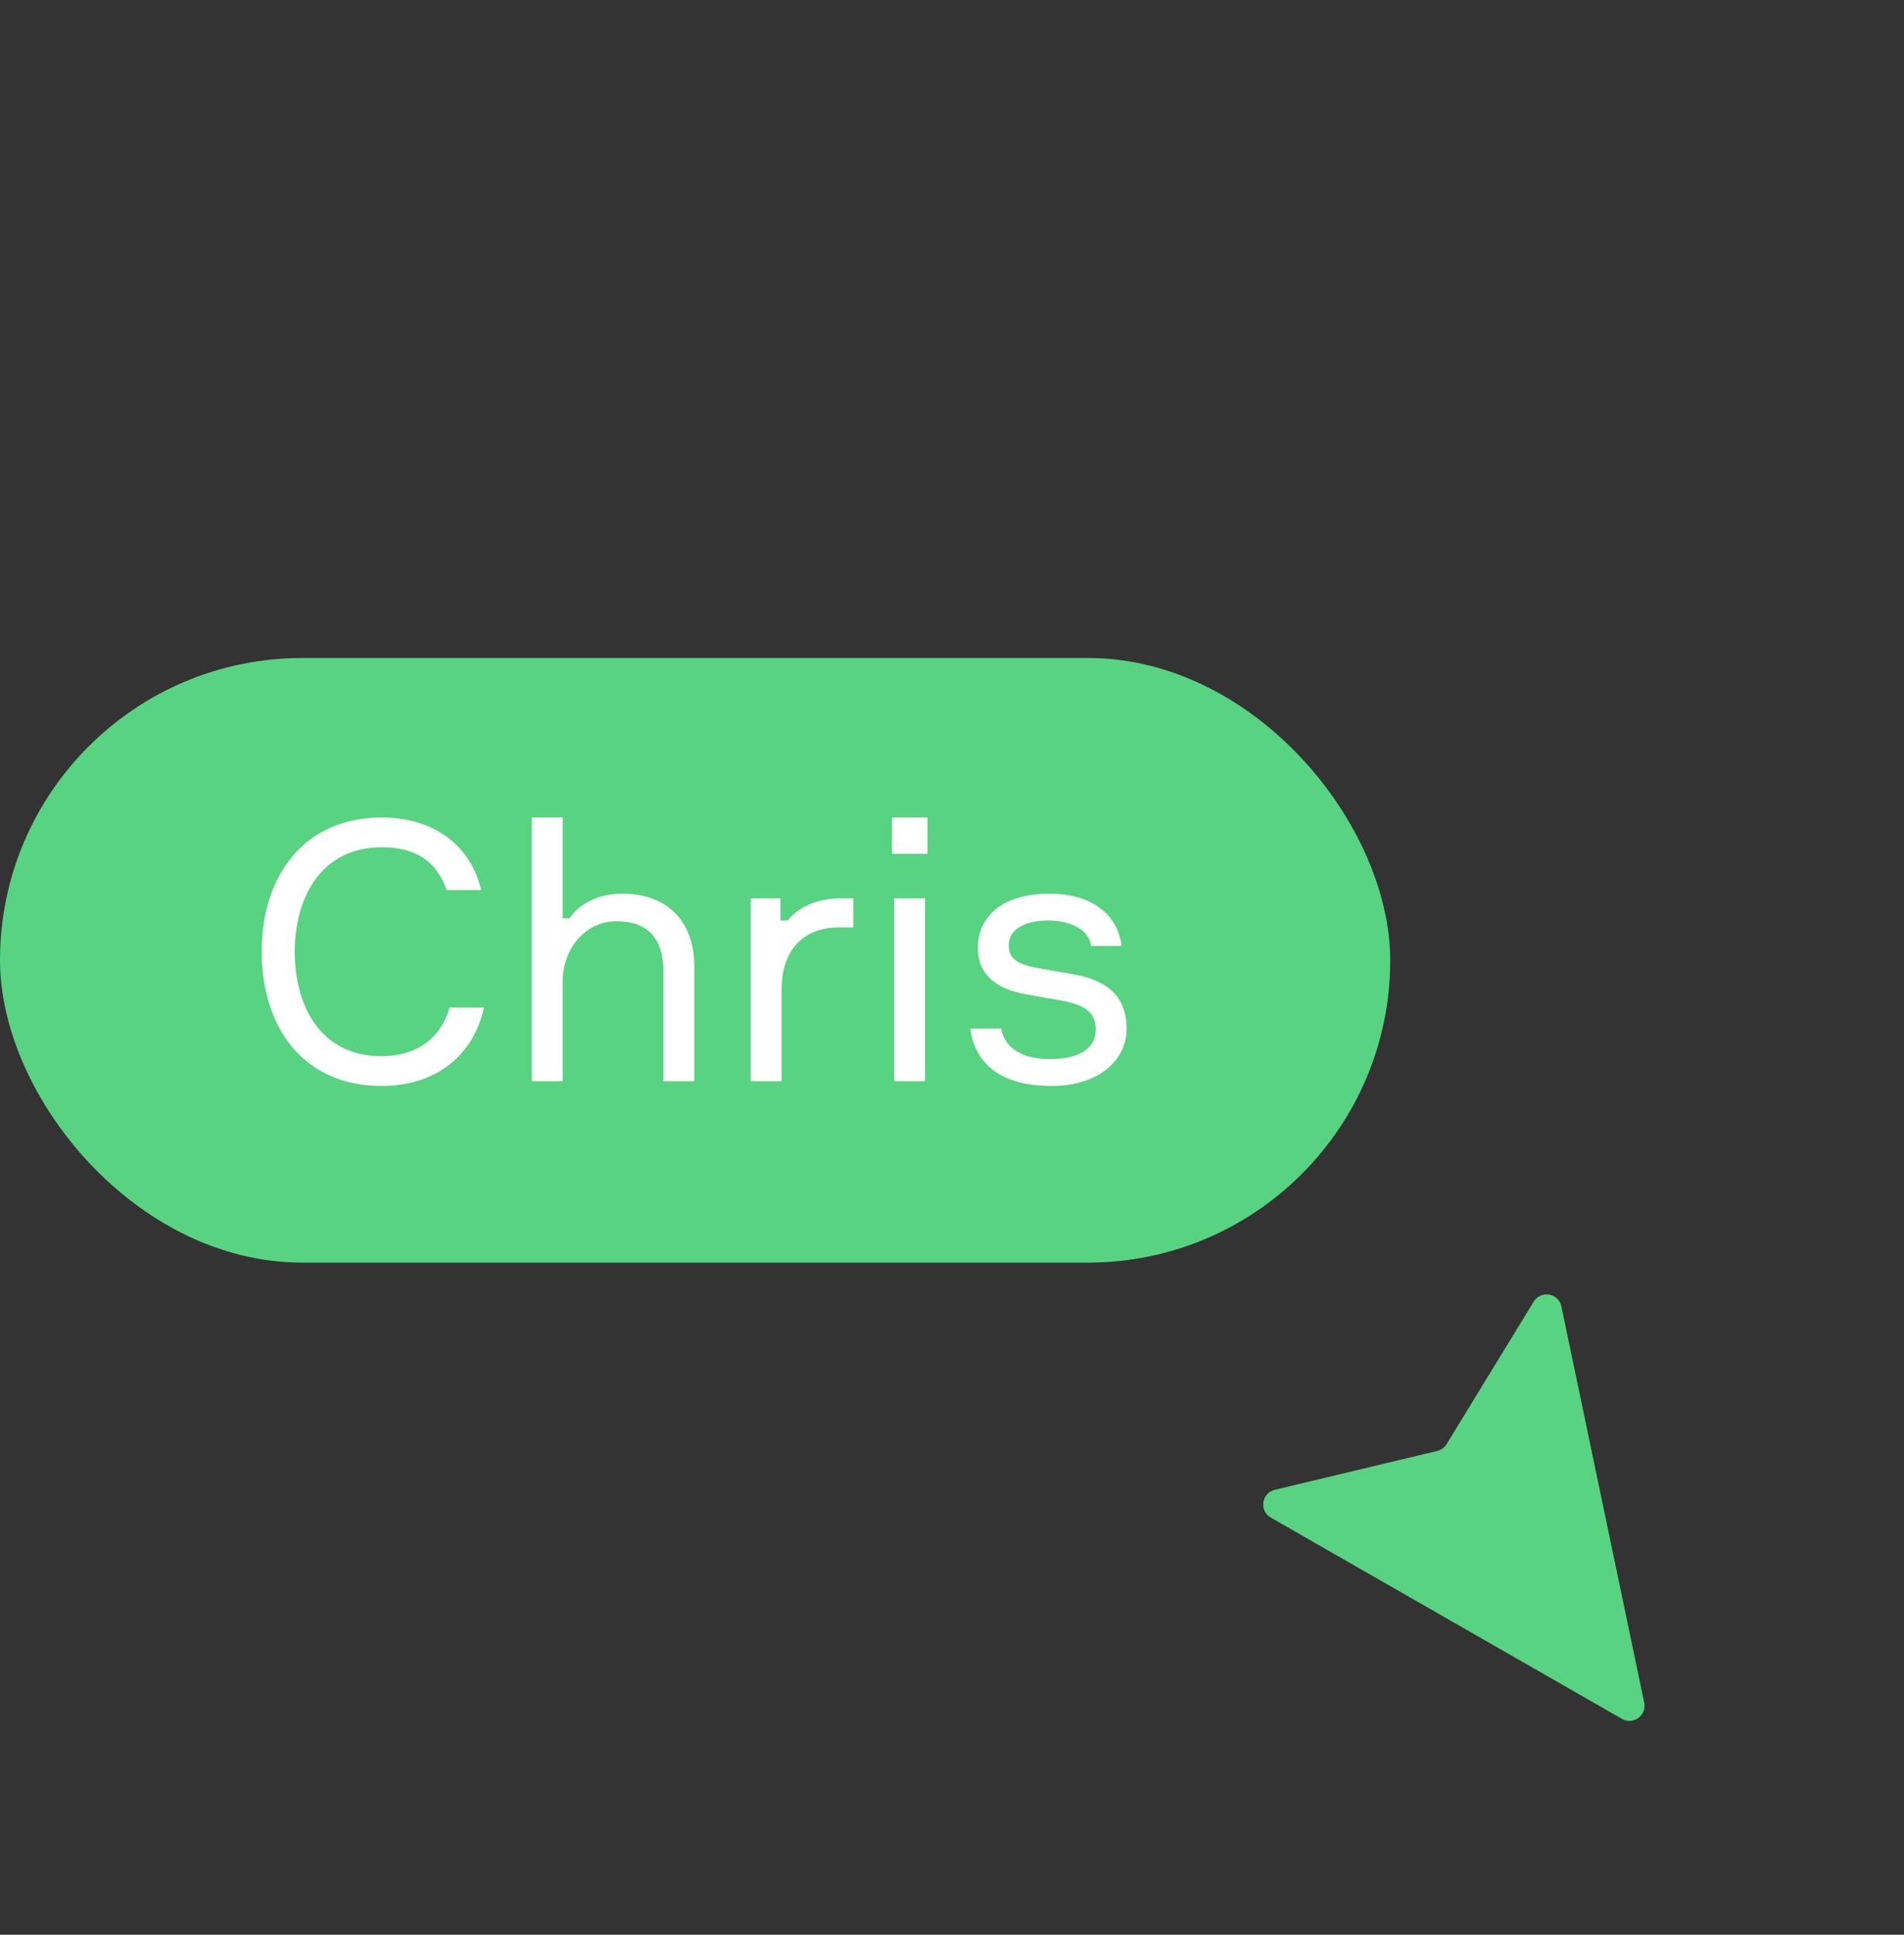 <svg width="63" height="64" viewBox="0 0 63 64" fill="none" xmlns="http://www.w3.org/2000/svg">
<rect x="0" y="0" width="63" height="64" fill="#333333" stroke="none"/>
<g clip-path="url(#clip0_1033_2180)">
<path d="M53.666 56.858C54.04 57.072 54.492 56.744 54.404 56.321L51.664 43.216C51.572 42.773 50.985 42.671 50.748 43.057L47.865 47.77C47.796 47.884 47.684 47.965 47.555 47.996L42.182 49.281C41.741 49.386 41.657 49.976 42.049 50.201L53.666 56.858Z" fill="#58D382"/>
</g>
<rect y="21.766" width="46" height="20" rx="10" fill="#58D382"/>
<g clip-path="url(#clip1_1033_2180)">
<path d="M14.876 33.33C14.6 34.314 13.82 34.938 12.62 34.938C10.628 34.938 9.752 33.306 9.752 31.482C9.752 29.67 10.64 28.026 12.632 28.026C13.808 28.026 14.456 28.53 14.78 29.442H15.92C15.584 27.978 14.36 27.042 12.632 27.042C10.088 27.042 8.66 28.938 8.66 31.482C8.66 34.026 10.076 35.922 12.62 35.922C14.492 35.922 15.68 34.854 16.016 33.33H14.876ZM20.597 29.562C19.769 29.562 19.145 29.922 18.845 30.378H18.617V27.042H17.597V35.766H18.617V32.478C18.617 31.422 19.325 30.474 20.405 30.474C21.425 30.474 21.953 31.038 21.953 32.142V35.766H22.973V31.962C22.973 30.51 22.109 29.562 20.597 29.562ZM28.235 29.718H27.816C26.939 29.718 26.363 30.078 26.064 30.45H25.823V29.718H24.84V35.766H25.86V32.742C25.86 31.422 26.579 30.678 27.767 30.678H28.235V29.718ZM30.69 28.242V27.042H29.514V28.242H30.69ZM30.606 29.718H29.586V35.766H30.606V29.718ZM34.337 32.022C33.677 31.902 33.377 31.722 33.377 31.266C33.377 30.726 33.941 30.45 34.673 30.45C35.369 30.45 36.029 30.714 36.101 31.29H37.109C36.989 30.258 36.125 29.562 34.733 29.562C33.125 29.562 32.357 30.354 32.357 31.35C32.357 32.274 33.005 32.718 33.929 32.886L35.141 33.102C35.945 33.246 36.257 33.522 36.257 34.062C36.257 34.722 35.645 35.034 34.745 35.034C33.869 35.034 33.257 34.71 33.125 34.026H32.105C32.261 35.178 33.101 35.922 34.793 35.922C36.413 35.922 37.277 35.022 37.277 34.038C37.277 32.934 36.605 32.418 35.501 32.226L34.337 32.022Z" fill="white"/>
</g>
<defs>
<clipPath id="clip0_1033_2180">
<rect width="20" height="64" fill="white" transform="matrix(0.809 -0.588 -0.588 -0.809 46.719 63.531)"/>
</clipPath>
<clipPath id="clip1_1033_2180">
<rect width="30" height="14" fill="white" transform="translate(8 24.766)"/>
</clipPath>
</defs>
</svg>
